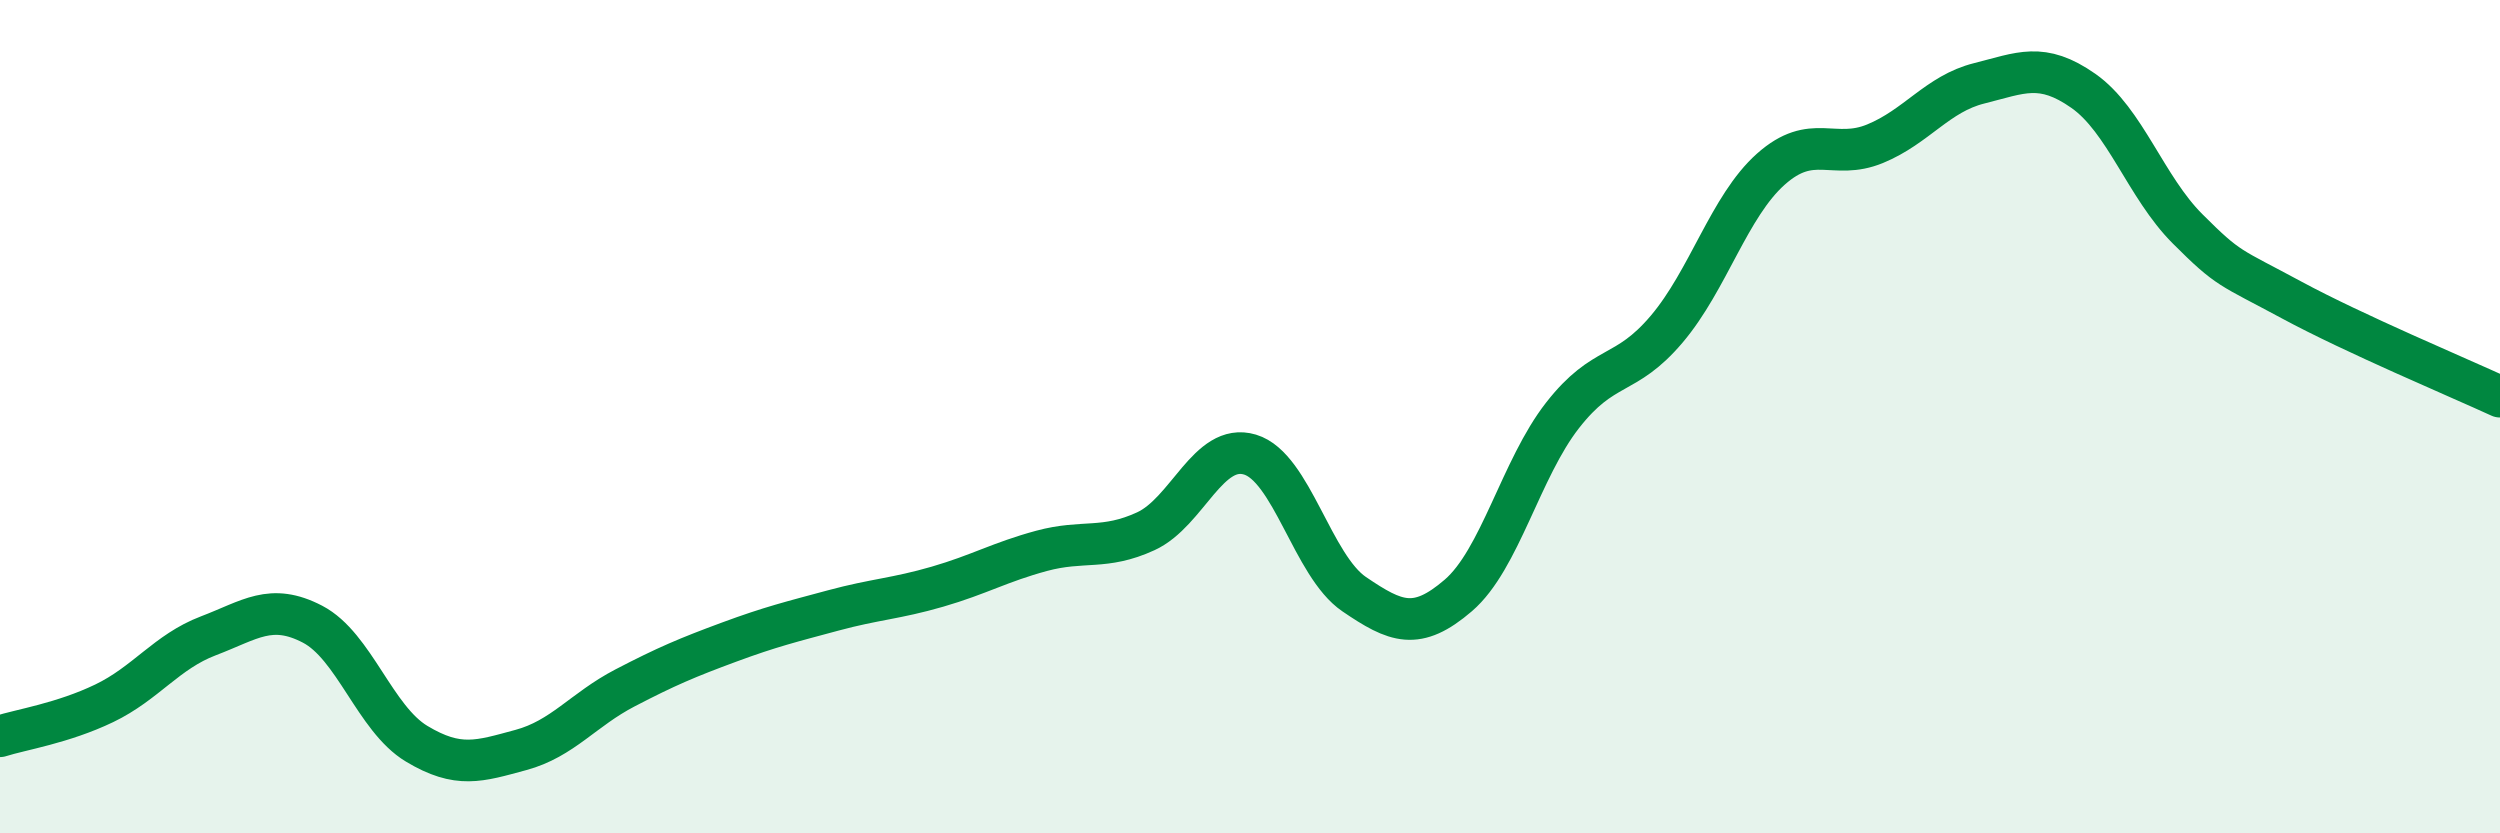 
    <svg width="60" height="20" viewBox="0 0 60 20" xmlns="http://www.w3.org/2000/svg">
      <path
        d="M 0,17.67 C 0.5,17.51 1.5,17.36 2.5,16.88 C 3.5,16.4 4,15.64 5,15.26 C 6,14.88 6.5,14.46 7.5,14.98 C 8.5,15.5 9,17.25 10,17.85 C 11,18.45 11.5,18.27 12.5,18 C 13.5,17.73 14,17.03 15,16.51 C 16,15.99 16.5,15.78 17.5,15.41 C 18.5,15.04 19,14.92 20,14.65 C 21,14.38 21.5,14.37 22.5,14.08 C 23.5,13.79 24,13.49 25,13.22 C 26,12.95 26.5,13.21 27.5,12.75 C 28.5,12.29 29,10.61 30,10.91 C 31,11.21 31.5,13.58 32.5,14.26 C 33.5,14.94 34,15.15 35,14.29 C 36,13.43 36.5,11.25 37.5,9.97 C 38.5,8.69 39,9.08 40,7.9 C 41,6.72 41.5,4.95 42.5,4.06 C 43.5,3.17 44,3.86 45,3.45 C 46,3.04 46.5,2.25 47.5,2 C 48.5,1.75 49,1.48 50,2.18 C 51,2.88 51.5,4.49 52.5,5.49 C 53.5,6.49 53.5,6.39 55,7.2 C 56.5,8.01 59,9.06 60,9.52L60 20L0 20Z"
        fill="#008740"
        opacity="0.1"
        stroke-linecap="round"
        stroke-linejoin="round"
      />
      <path
        d="M 0,17.67 C 0.5,17.51 1.5,17.36 2.5,16.88 C 3.5,16.4 4,15.64 5,15.26 C 6,14.88 6.5,14.46 7.5,14.98 C 8.5,15.5 9,17.25 10,17.85 C 11,18.45 11.5,18.27 12.5,18 C 13.5,17.73 14,17.03 15,16.51 C 16,15.99 16.5,15.78 17.5,15.41 C 18.5,15.04 19,14.92 20,14.65 C 21,14.38 21.5,14.37 22.5,14.08 C 23.5,13.79 24,13.49 25,13.22 C 26,12.95 26.5,13.21 27.5,12.75 C 28.5,12.29 29,10.61 30,10.91 C 31,11.21 31.5,13.58 32.5,14.26 C 33.5,14.94 34,15.15 35,14.29 C 36,13.43 36.5,11.25 37.5,9.97 C 38.5,8.69 39,9.08 40,7.9 C 41,6.72 41.5,4.95 42.5,4.06 C 43.5,3.17 44,3.86 45,3.45 C 46,3.04 46.5,2.25 47.5,2 C 48.5,1.75 49,1.48 50,2.18 C 51,2.88 51.5,4.49 52.5,5.49 C 53.5,6.49 53.5,6.39 55,7.2 C 56.5,8.01 59,9.06 60,9.52"
        stroke="#008740"
        stroke-width="1"
        fill="none"
        stroke-linecap="round"
        stroke-linejoin="round"
      />
    </svg>
  